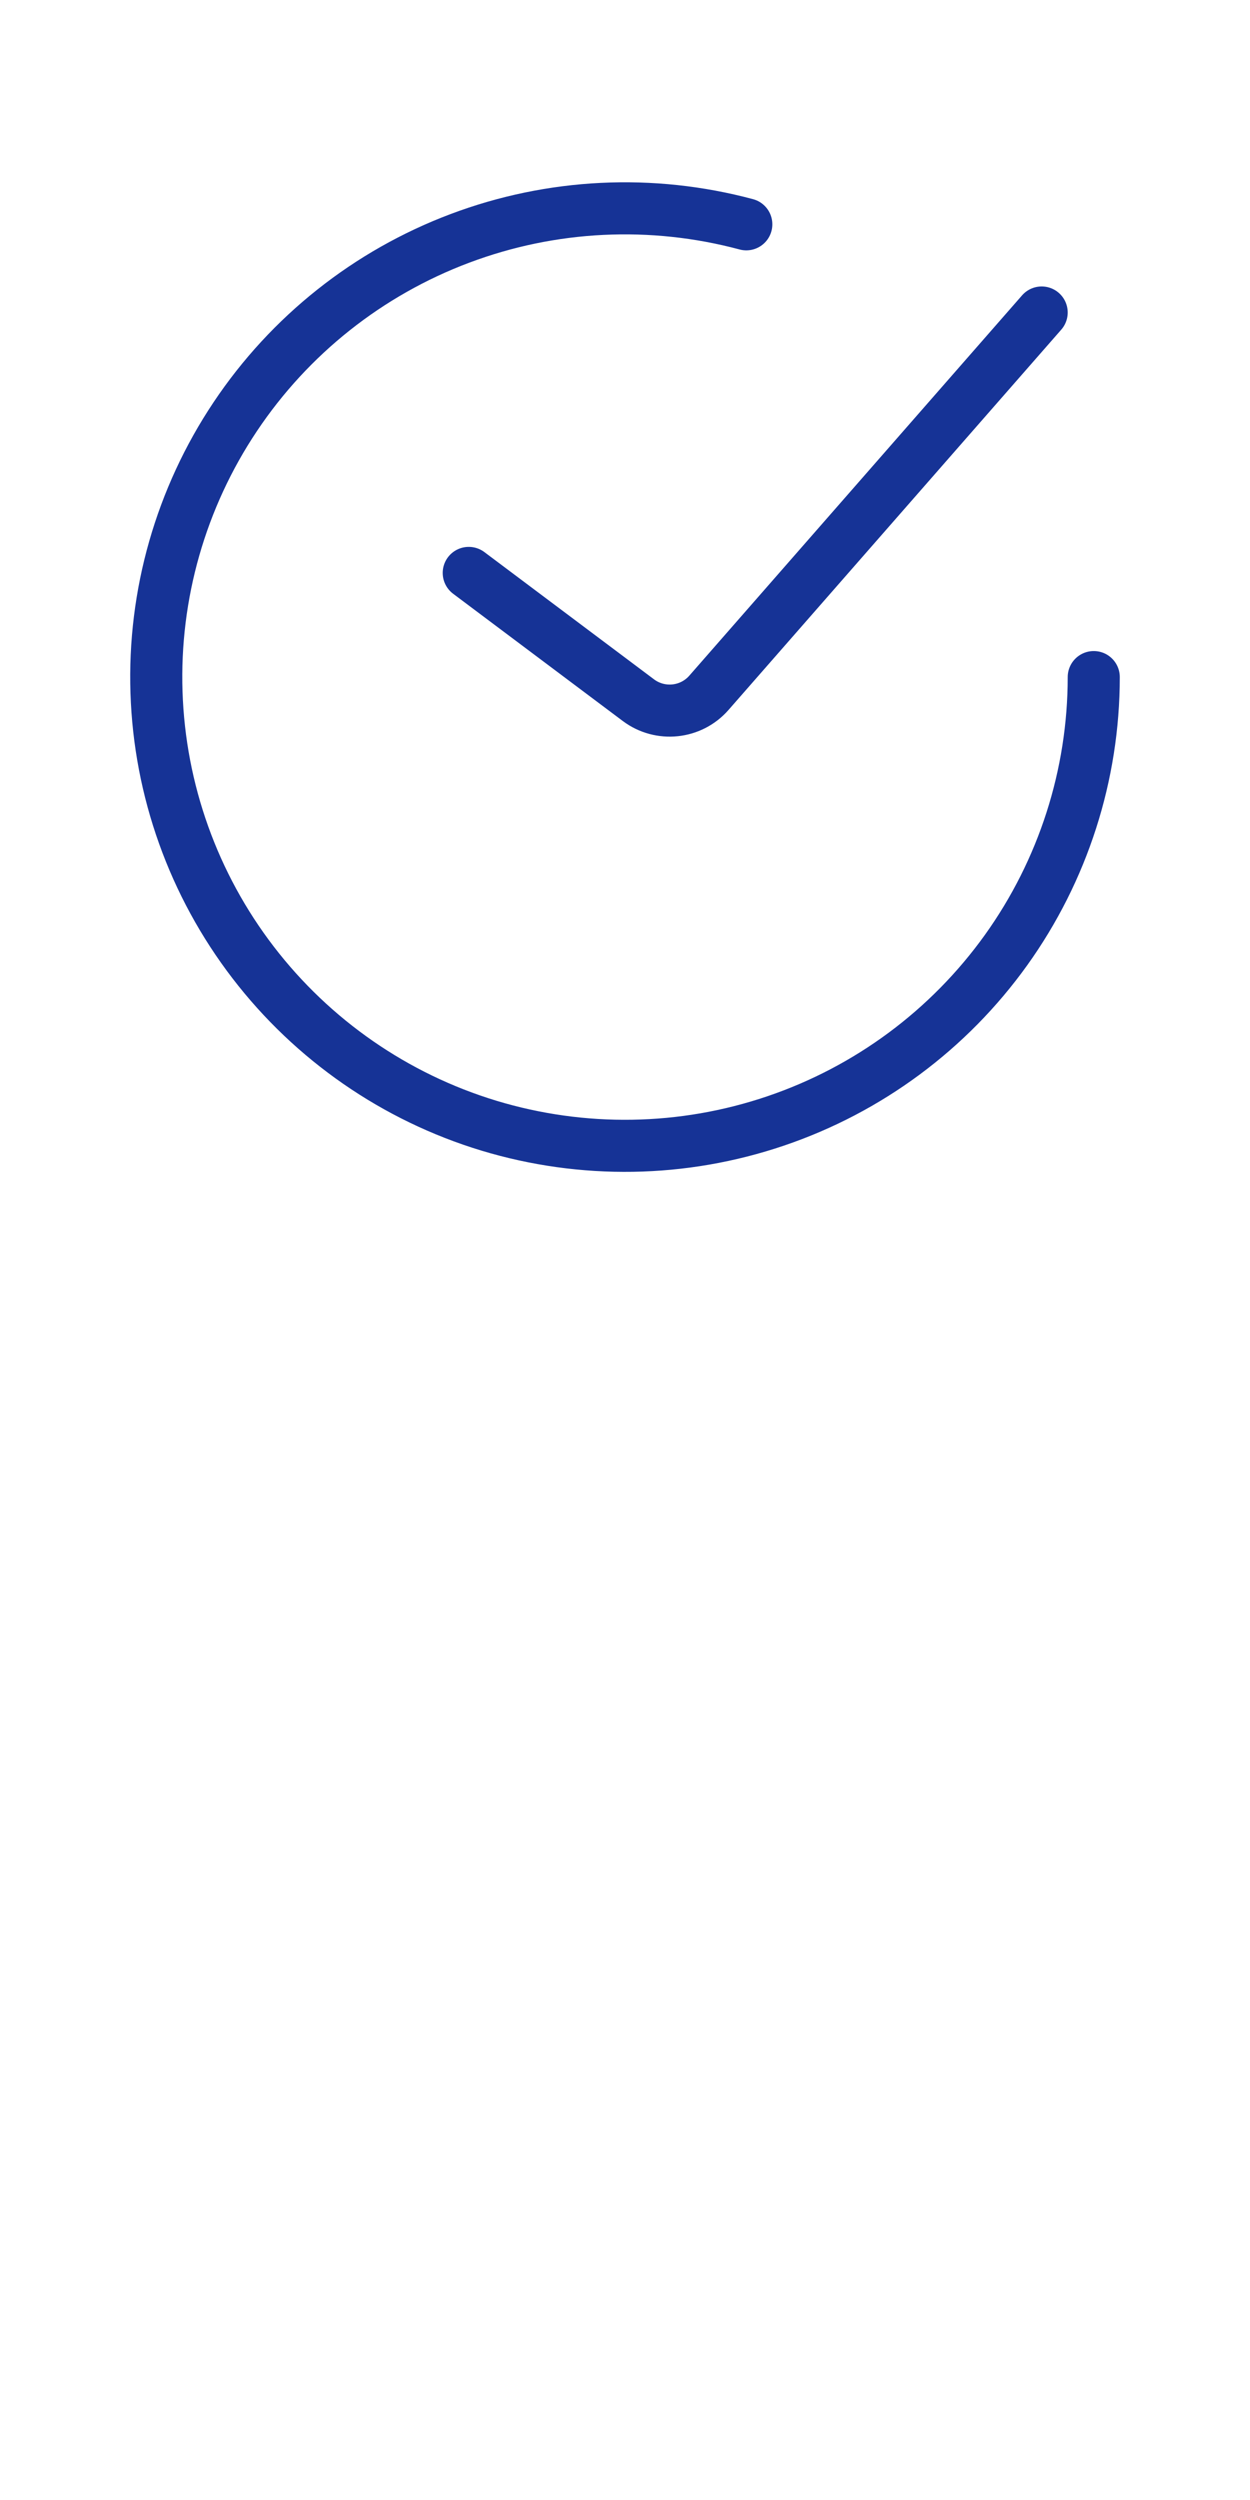 <svg width="24" height="48" viewBox="0 0 24 48" fill="none" xmlns="http://www.w3.org/2000/svg">
<path d="M9 11L12.258 13.444C12.677 13.757 13.266 13.696 13.611 13.302L20 6" stroke="#163396" stroke-linecap="round"/>
<path d="M21 13C21 14.88 20.411 16.714 19.316 18.242C18.22 19.771 16.674 20.918 14.893 21.522C13.112 22.127 11.187 22.158 9.387 21.613C7.588 21.067 6.005 19.971 4.86 18.479C3.715 16.987 3.066 15.174 3.005 13.294C2.943 11.415 3.472 9.563 4.517 8C5.562 6.436 7.07 5.239 8.83 4.577C10.59 3.914 12.513 3.82 14.329 4.307" stroke="#163396" stroke-linecap="round"/>
</svg>
